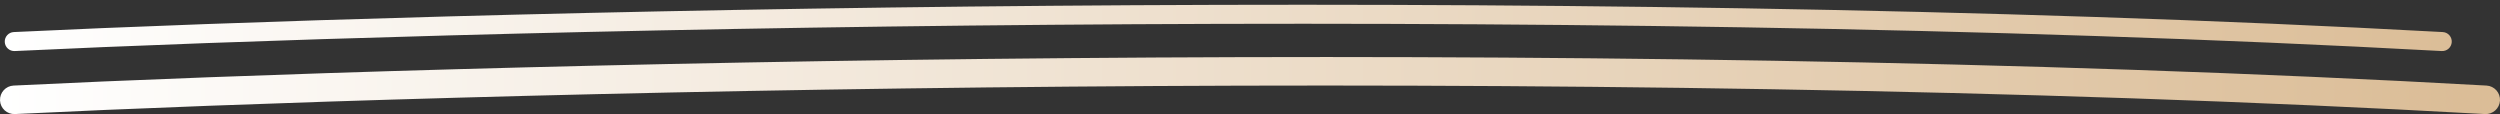 <svg width="263" height="12" viewBox="0 0 263 12" fill="none" xmlns="http://www.w3.org/2000/svg">
<rect x="0" y="0" width="263" height="12" fill="#333333" stroke="none"/>
<path fill-rule="evenodd" clip-rule="evenodd" d="M1.548 5.37C47.004 3.204 161.715 0.172 256.871 5.37C257.423 5.4 257.894 4.977 257.924 4.426C257.954 3.874 257.532 3.403 256.98 3.373C161.728 -1.83 46.943 1.205 1.452 3.372C0.901 3.399 0.475 3.867 0.501 4.419C0.527 4.97 0.996 5.396 1.548 5.37ZM1.573 11.998C47.836 9.736 164.581 6.568 261.416 11.998C262.243 12.044 262.951 11.411 262.998 10.584C263.044 9.757 262.411 9.049 261.584 9.002C164.601 3.565 47.74 6.737 1.427 9.002C0.599 9.042 -0.039 9.746 0.002 10.573C0.042 11.401 0.746 12.039 1.573 11.998Z" fill="url(#paint0_linear_135_241)"/>
<defs>
<linearGradient id="paint0_linear_135_241" x1="0" y1="4.537" x2="259.312" y2="4.537" gradientUnits="userSpaceOnUse">
<stop stop-color="white"/>
<stop offset="1" stop-color="#DBBD97"/>
</linearGradient>
</defs>
</svg>
